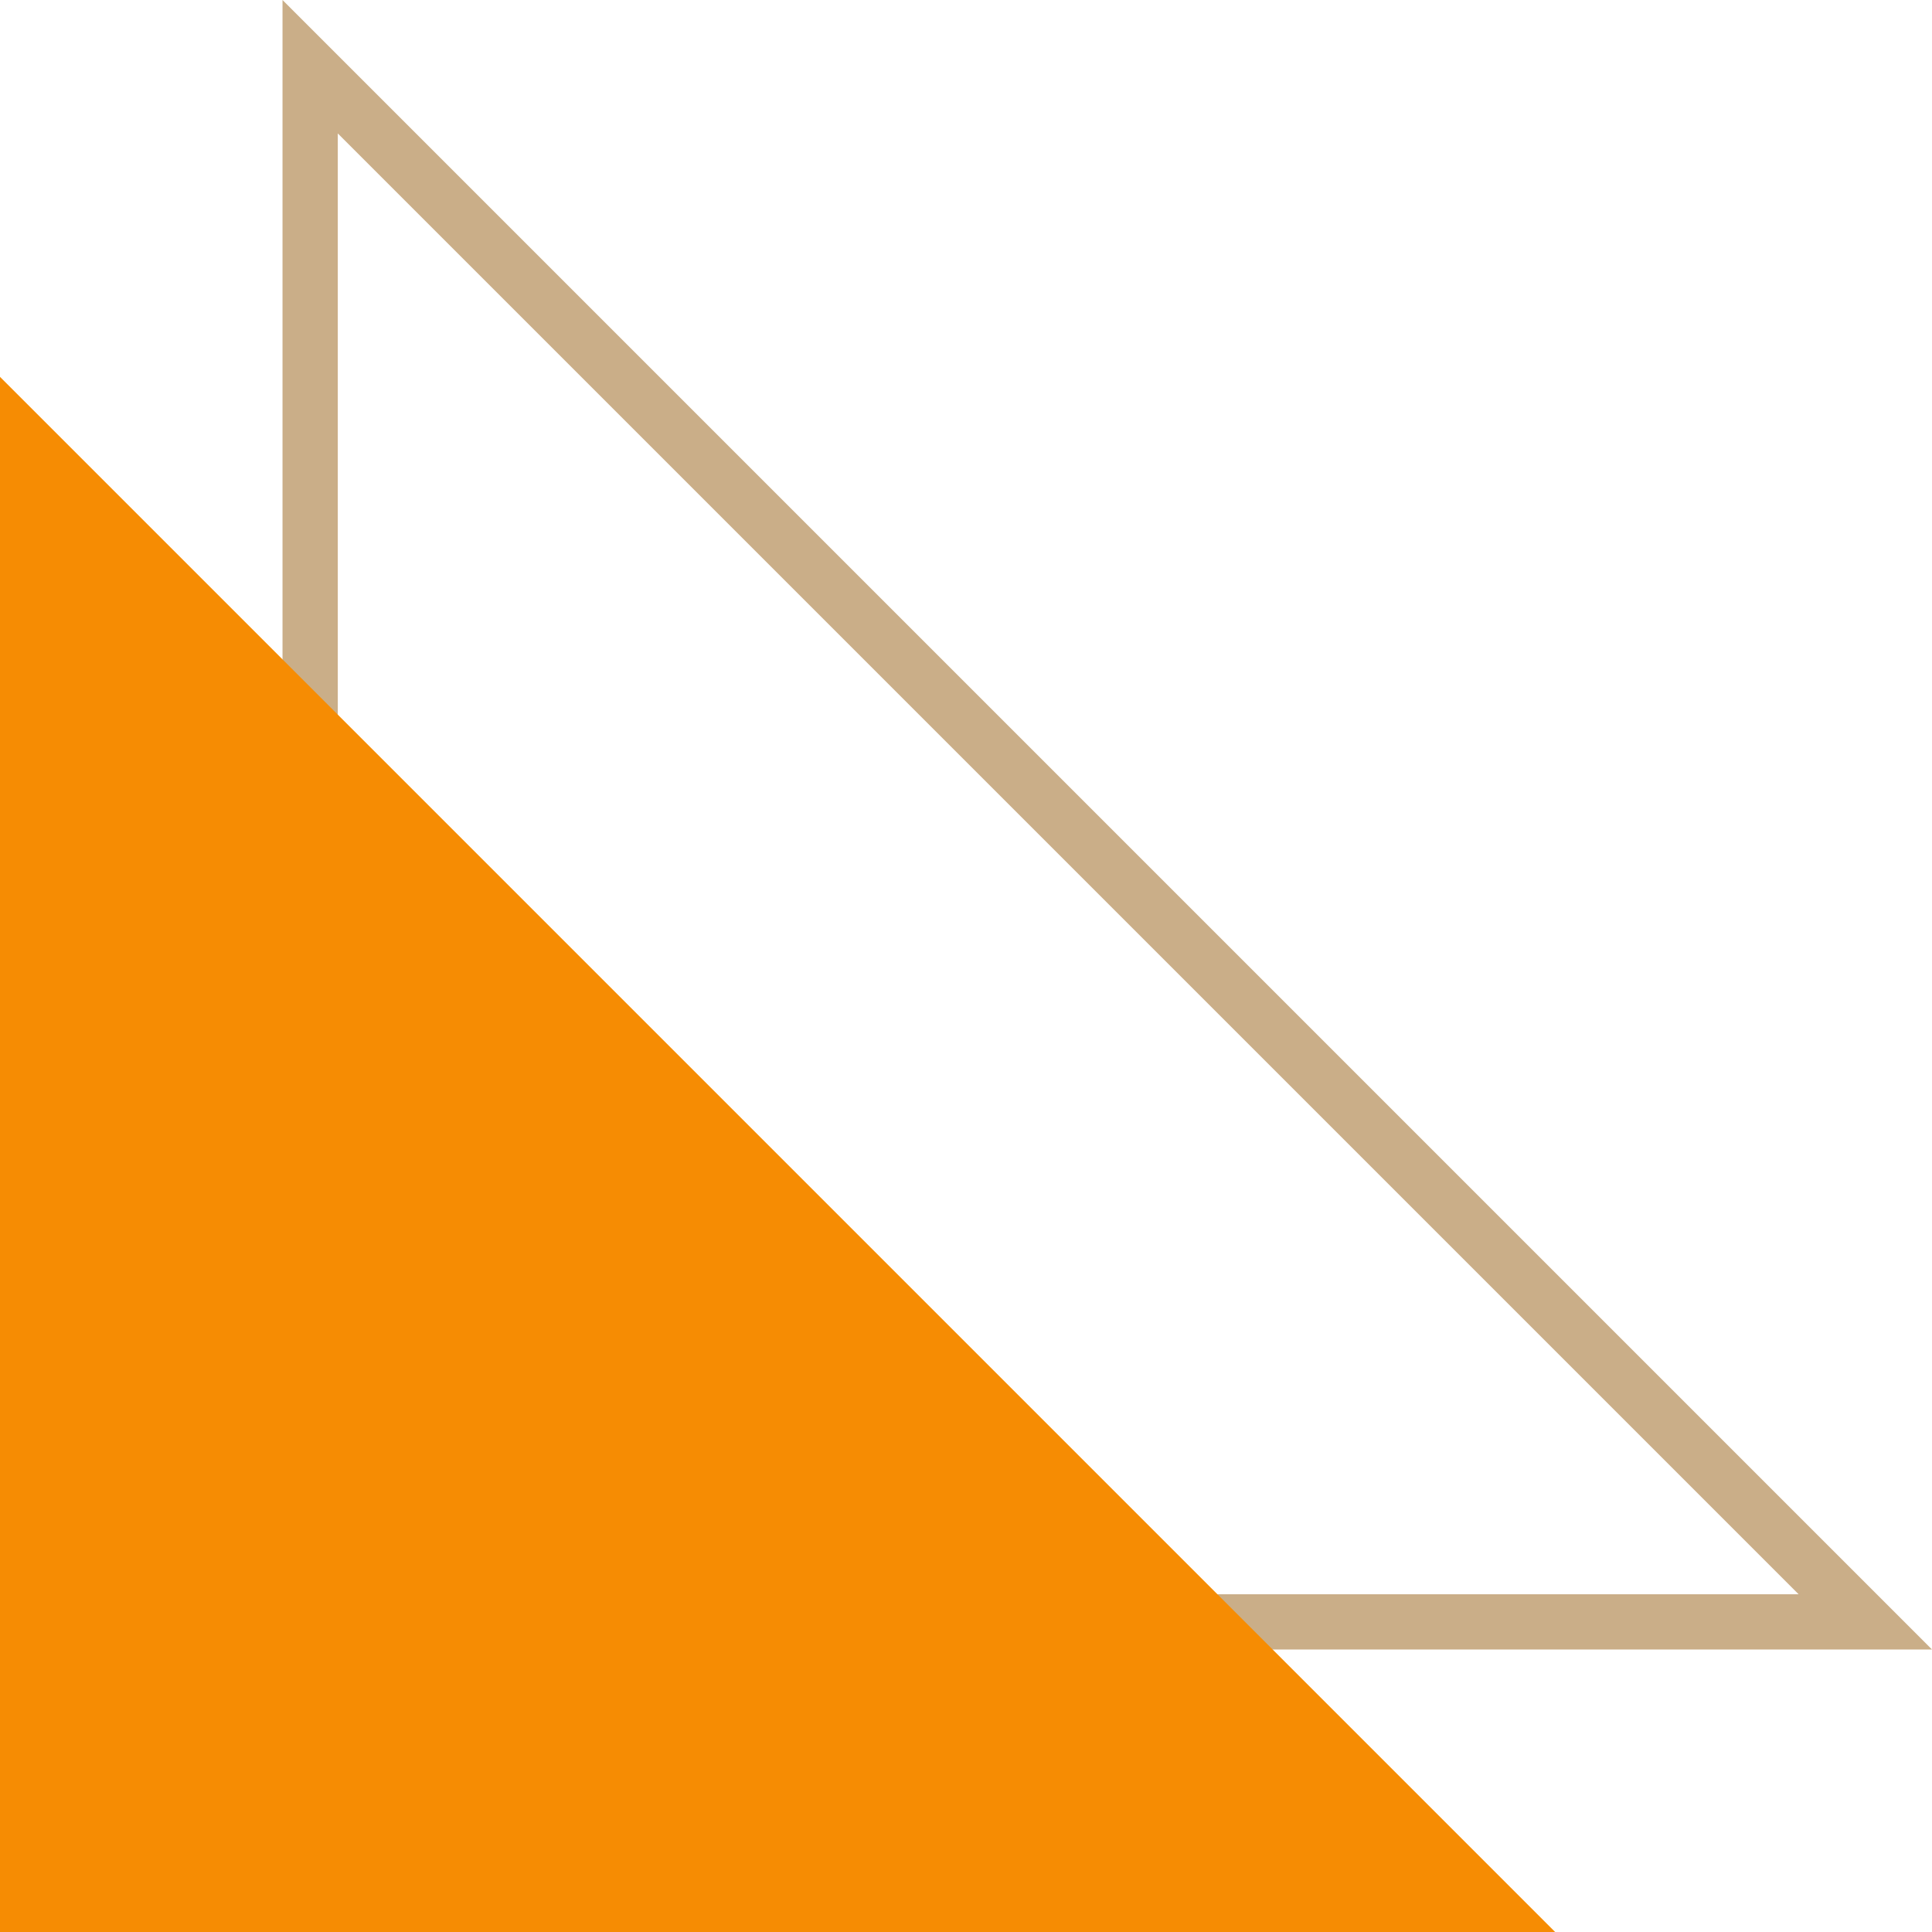   <svg xmlns="http://www.w3.org/2000/svg" viewBox="0 0 211.212 211.212" width="100%" style="vertical-align: middle; max-width: 100%; width: 100%;">
   <g>
    <g>
     <path d="M211.212,180.328H30.885V0ZM36.928,174.286h159.7l-159.7-159.7Z" fill="rgb(202,174,136)">
     </path>
     <polygon points="170.012 211.212 0 211.212 0 41.2 170.012 211.212" fill="rgb(246,140,3)">
     </polygon>
    </g>
   </g>
  </svg>
